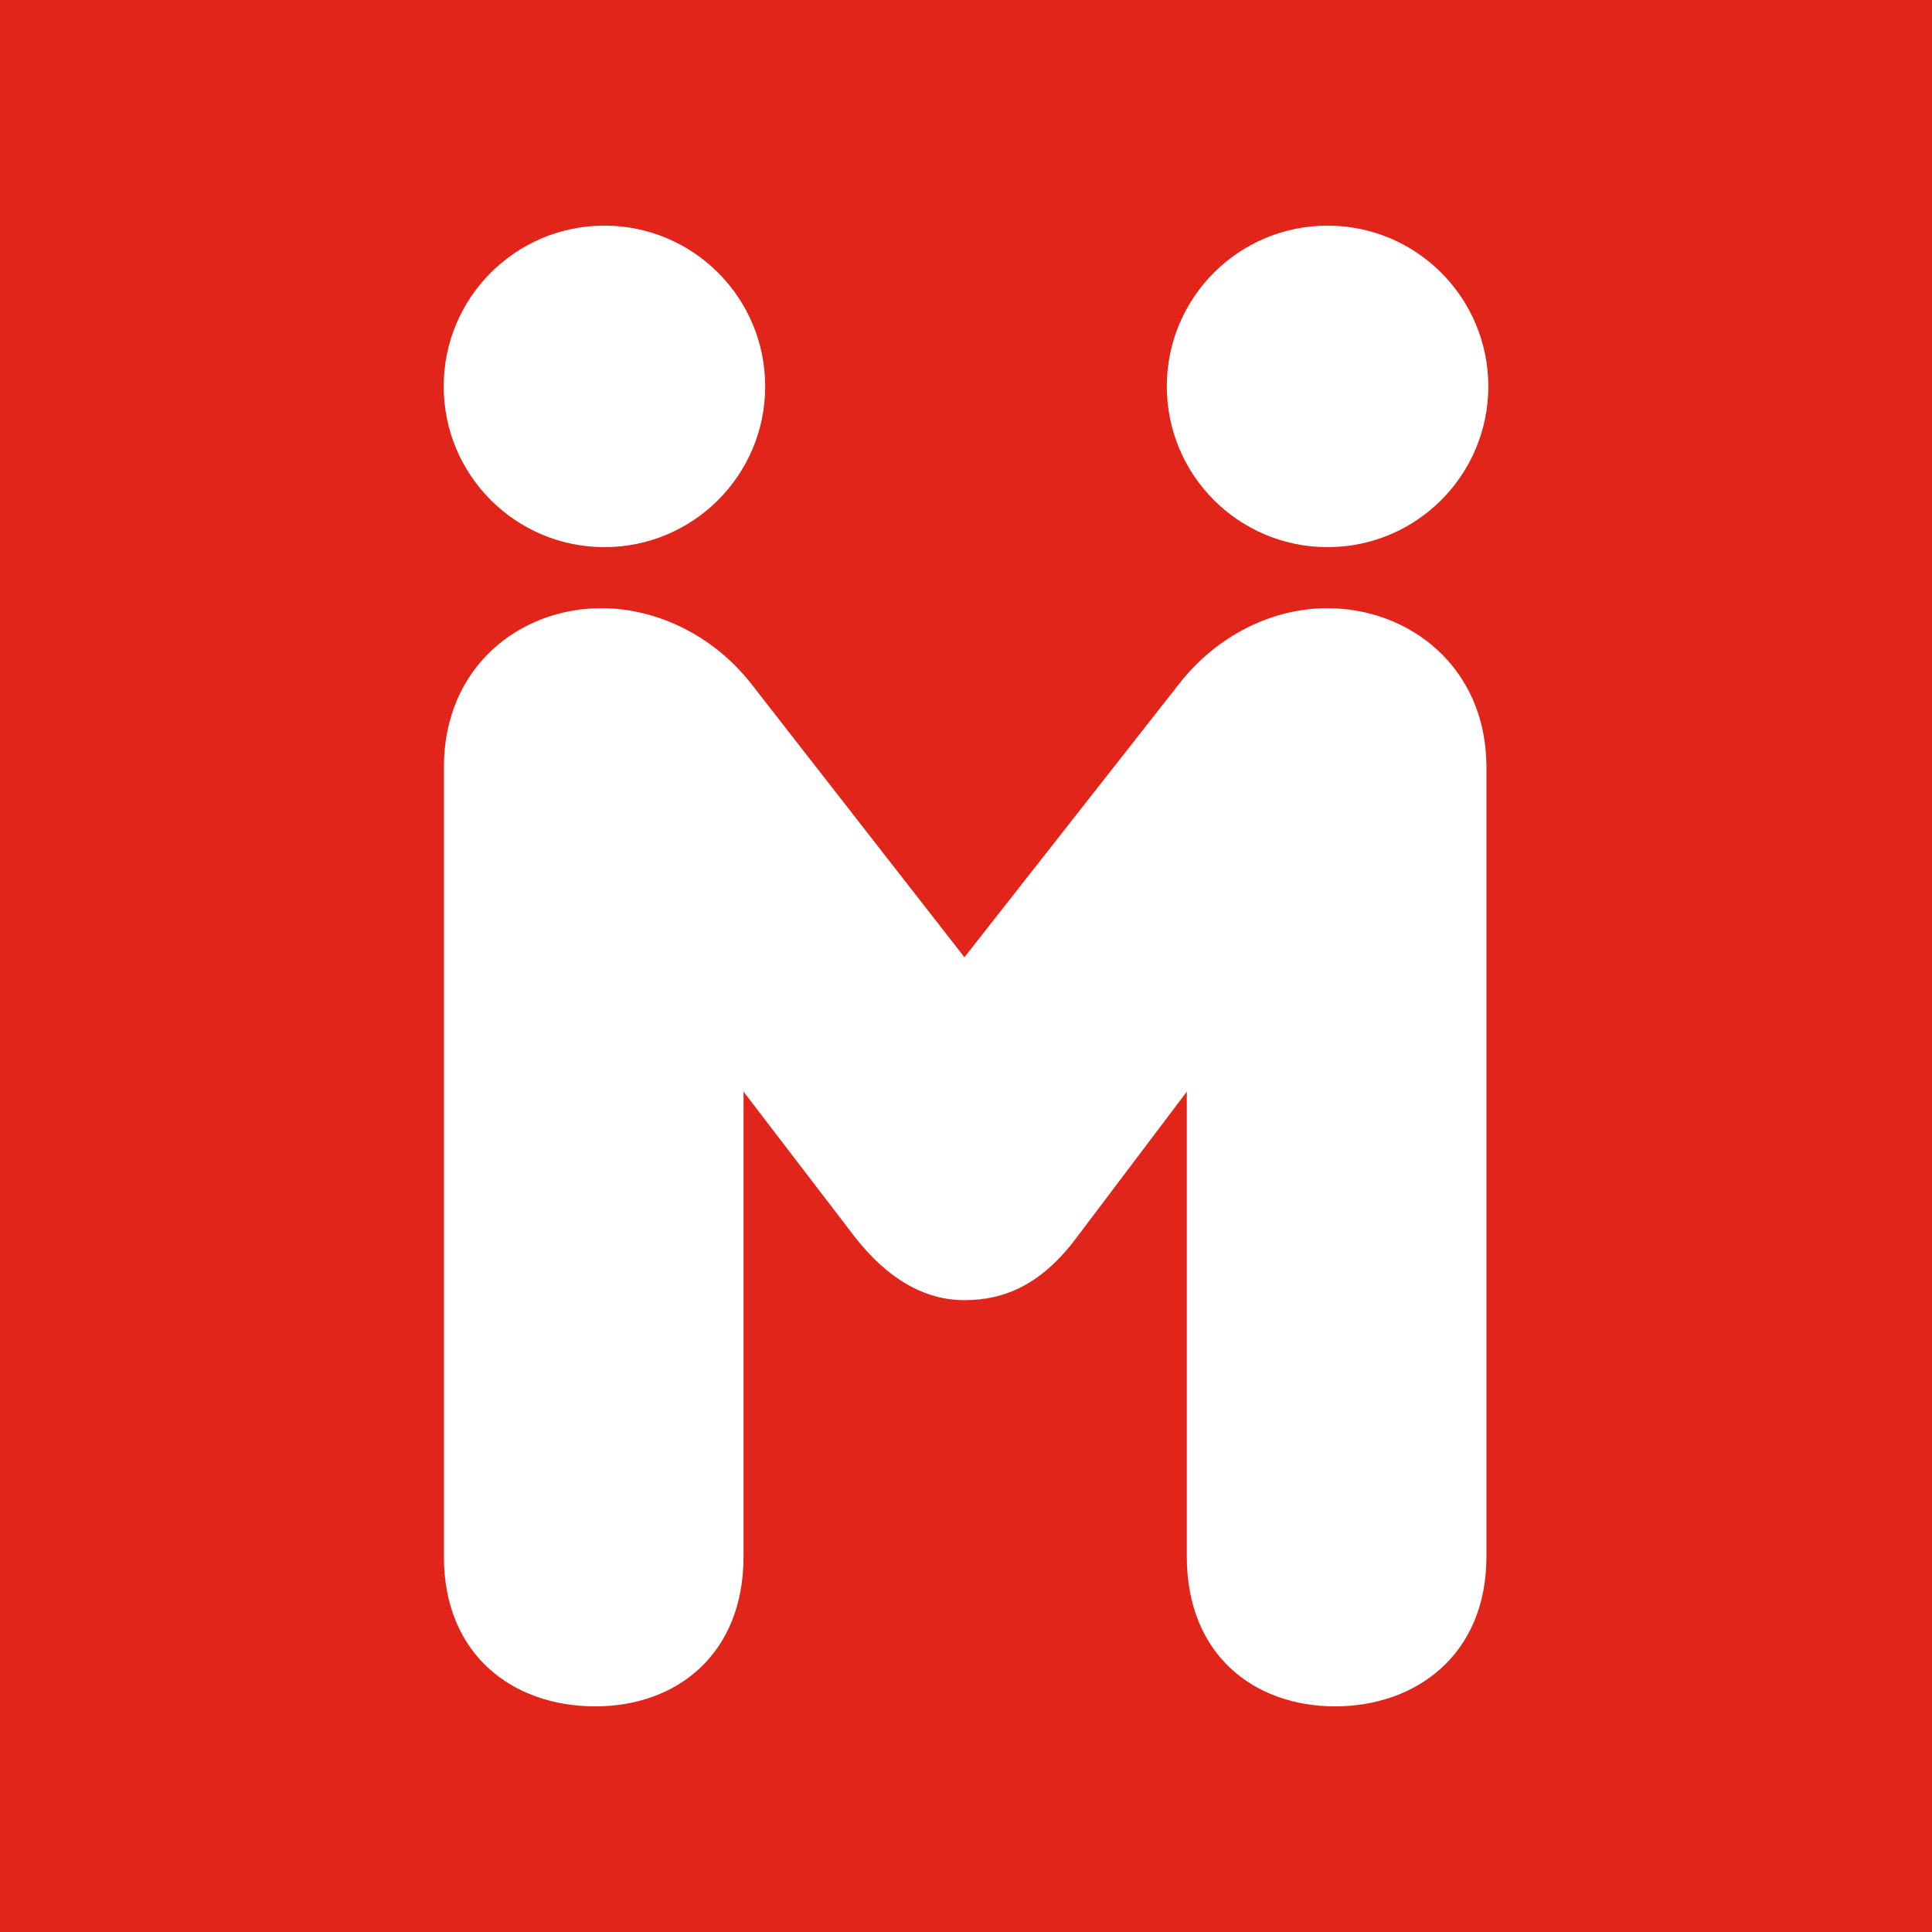 <?xml version="1.0" encoding="UTF-8"?>
<svg data-bbox="0 0 728.93 728.93" viewBox="0 0 728.93 728.93" xmlns="http://www.w3.org/2000/svg" data-type="color">
    <g>
        <path fill="#e1251b" d="M728.93 0v728.93H0V0h728.93z" data-color="1"/>
        <path d="M500.81 229.47c-20.39 0-41.37 9.91-55.94 28.55l-81 103.14-80.42-103.14c-14.57-18.65-36.13-28.55-56.53-28.55-30.88 0-59.44 22.14-59.44 60.02v297.78c0 37.3 26.22 56.53 57.11 56.53s55.94-19.81 55.94-56.53v-175.4l41.96 54.78c12.24 15.73 26.22 23.89 41.37 23.89s29.14-5.83 42.54-23.89l41.37-54.78v175.4c0 37.3 25.64 56.53 55.94 56.53s57.11-19.23 57.11-56.53V289.49c0-37.88-29.14-60.02-60.02-60.02Z" fill="#ffffff" data-color="2"/>
        <path fill="#ffffff" d="M288.7 145.78c0 33.496-27.154 60.65-60.65 60.65-33.496 0-60.65-27.154-60.65-60.65 0-33.496 27.154-60.65 60.65-60.65 33.496 0 60.65 27.154 60.65 60.65z" data-color="2"/>
        <path d="M500.88 85.13c-33.5 0-60.65 27.15-60.65 60.65s27.15 60.65 60.65 60.65 60.65-27.15 60.65-60.65-27.15-60.65-60.65-60.65Z" fill="#ffffff" data-color="2"/>
    </g>
</svg>
